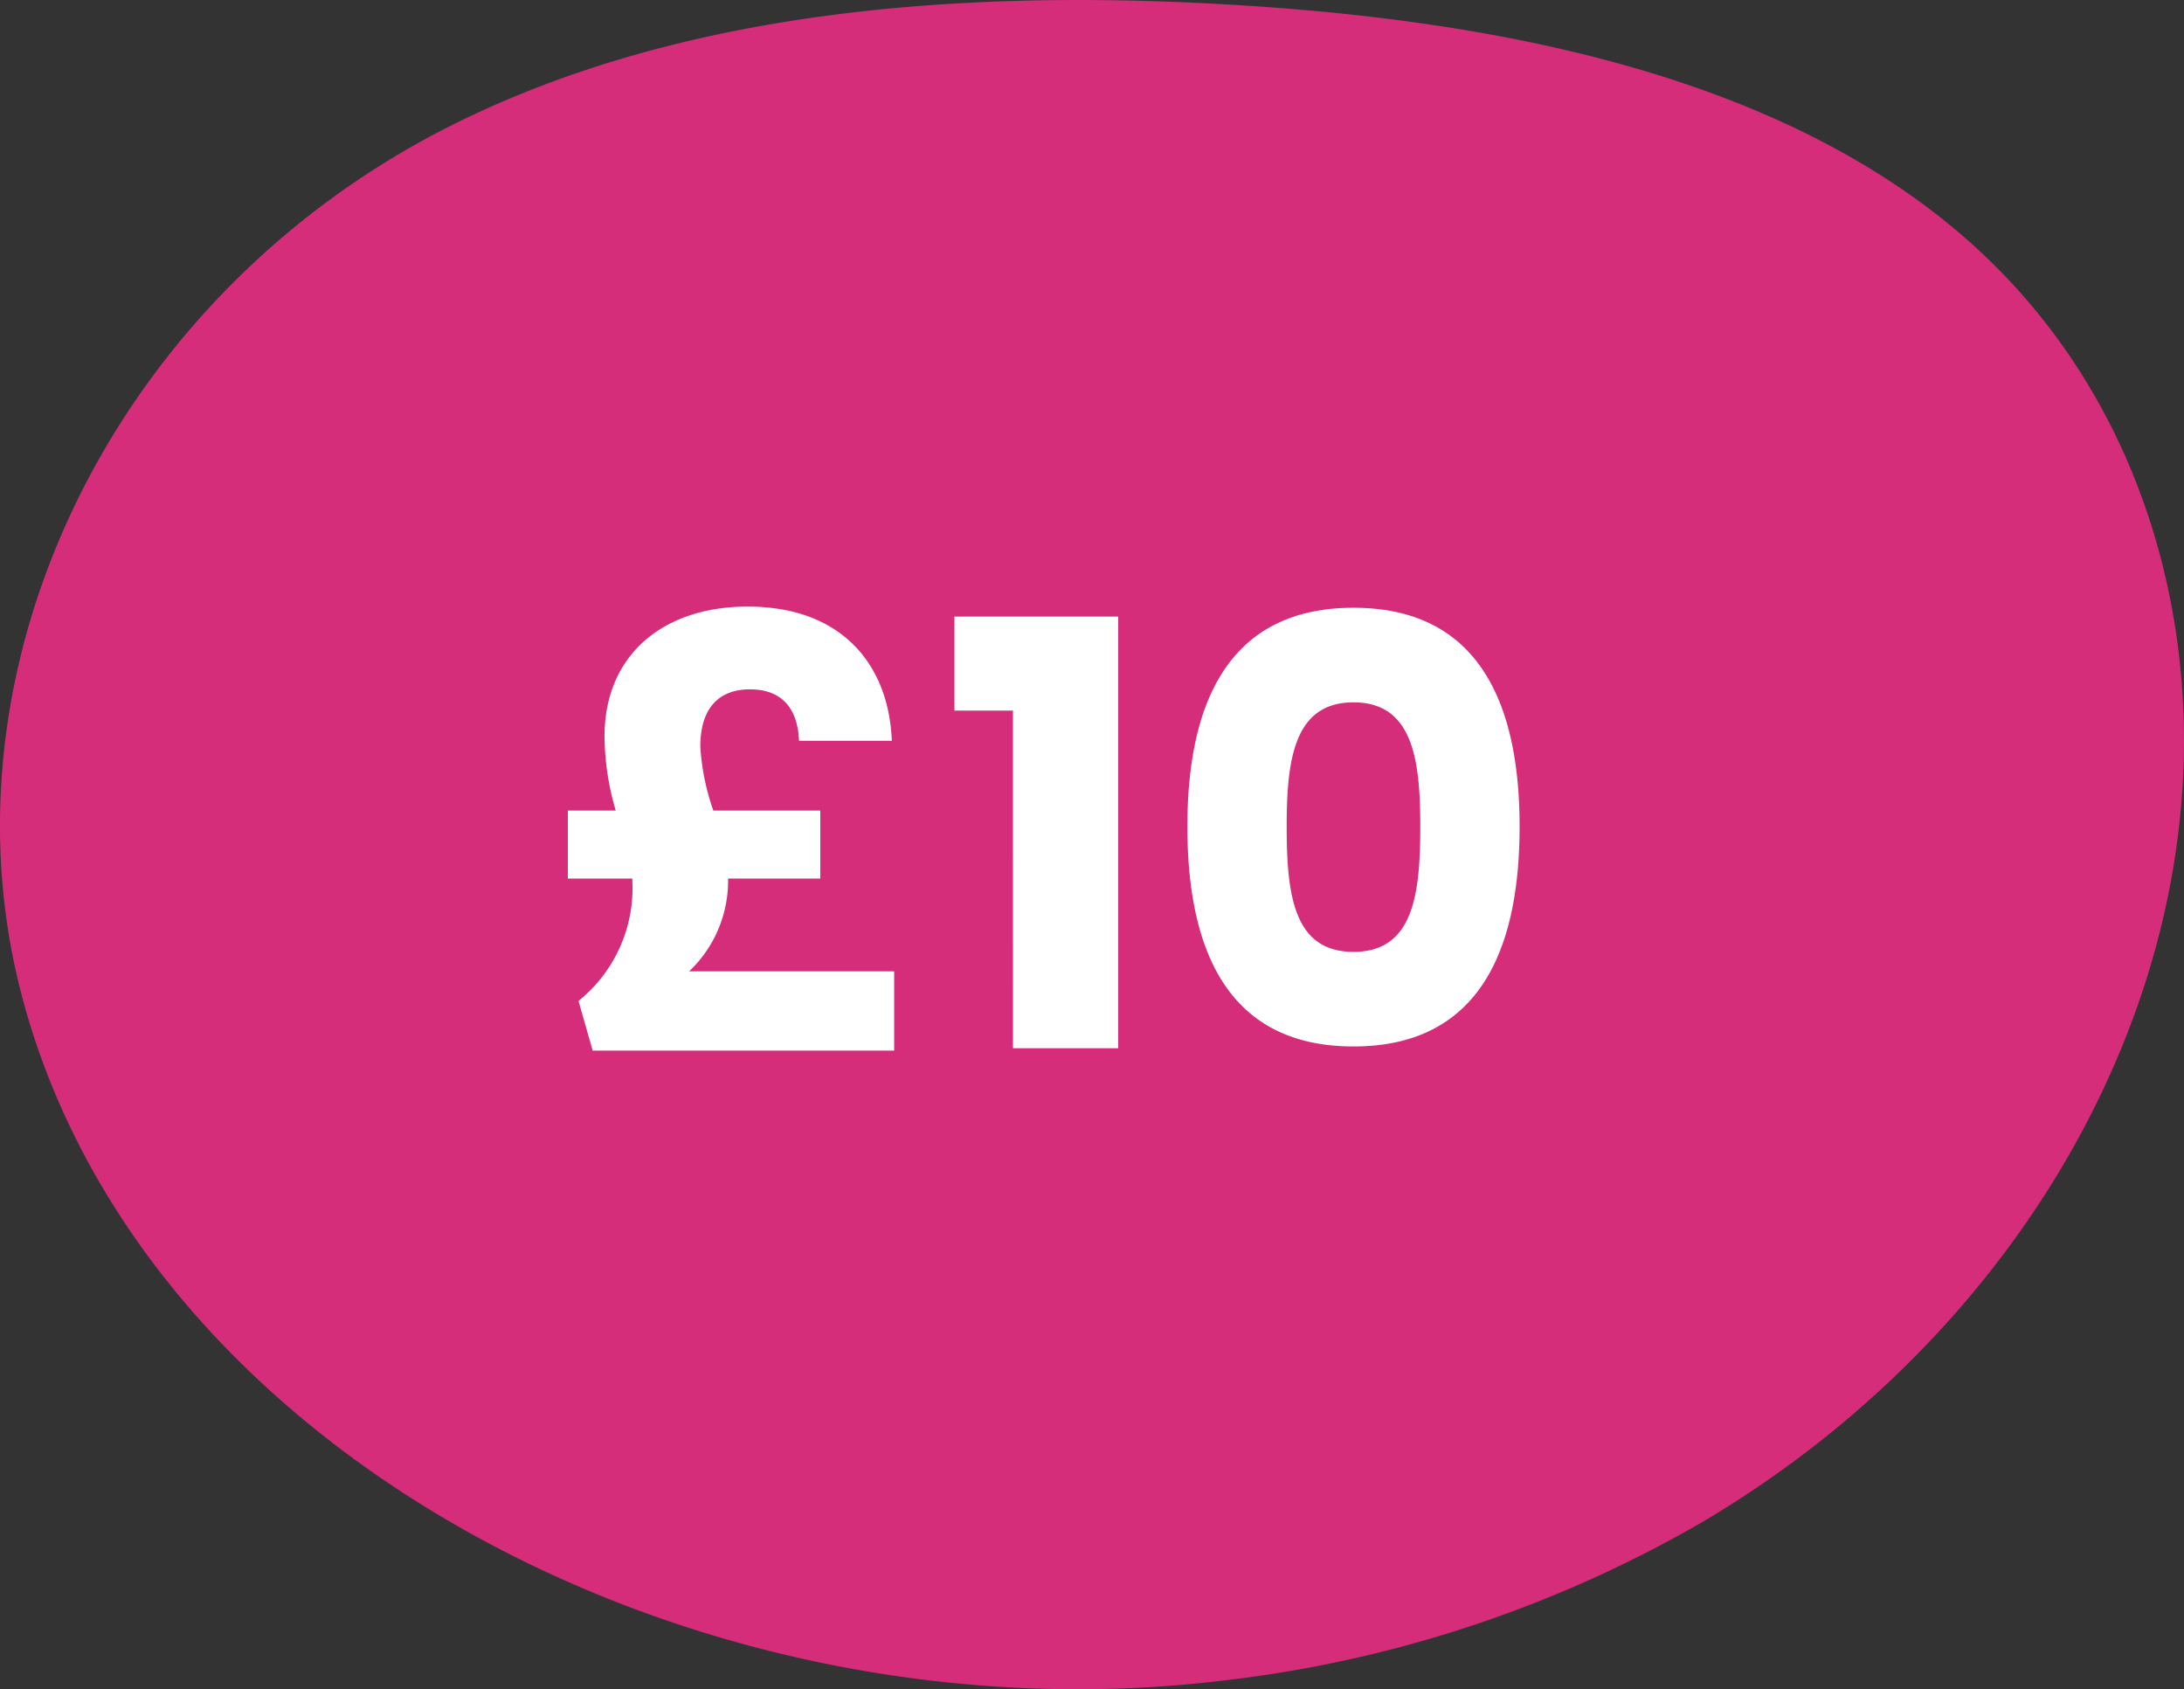 <svg xmlns="http://www.w3.org/2000/svg" xmlns:xlink="http://www.w3.org/1999/xlink" width="166.257" height="128.562" viewBox="0 0 166.257 128.562"><rect x="0" y="0" width="166.257" height="128.562" fill="#333333" stroke="none"/><defs><clipPath id="a"><rect width="166.257" height="128.562" fill="#d62d7a"/></clipPath></defs><g transform="translate(-348.344 -4741.219)"><g transform="translate(514.601 4869.781) rotate(180)"><g transform="translate(0 0)" clip-path="url(#a)"><path d="M36.124,13.044C15.172,25.638,1.512,46.707.115,68.584-.849,83.67,4.205,99.5,16.522,110.331c14.007,12.313,35.068,16.553,55.094,17.817,20.565,1.3,42.172-.148,60.015-9,25.839-12.81,39.4-40.893,33.092-65.869-8.844-35-51.349-57.577-91.778-52.6a94.221,94.221,0,0,0-36.82,12.357" transform="translate(0.001 0)" fill="#d62d7a"/></g></g><path d="M-33.638-23.715a20.535,20.535,0,0,0,.855,5.625h-3.645v5.175h4.905v.09A11.018,11.018,0,0,1-35.618-3.6l1.08,3.78h22.95V-5.85H-27.2a9.485,9.485,0,0,0,2.97-6.93v-.135h7.02V-18.09h-8.145a17.964,17.964,0,0,1-.99-4.86c0-2.97,1.44-4.365,3.78-4.365,2.61,0,3.645,1.665,3.735,3.915h7.065c-.225-5.715-3.735-10.215-10.98-10.215C-29.138-33.615-33.638-29.97-33.638-23.715ZM-2.543,0h8.01V-32.85H-7v7.155h4.455ZM10.733-16.875c0,9.72,3.285,16.74,12.645,16.74s12.645-7.02,12.645-16.74c0-9.63-3.285-16.65-12.645-16.65S10.733-26.5,10.733-16.875Zm17.73,0c0,5.22-.54,9.54-5.085,9.54s-5.085-4.32-5.085-9.54c0-5.04.54-9.45,5.085-9.45S28.463-21.915,28.463-16.875Z" transform="translate(428 4821)" fill="#fff"/></g></svg>